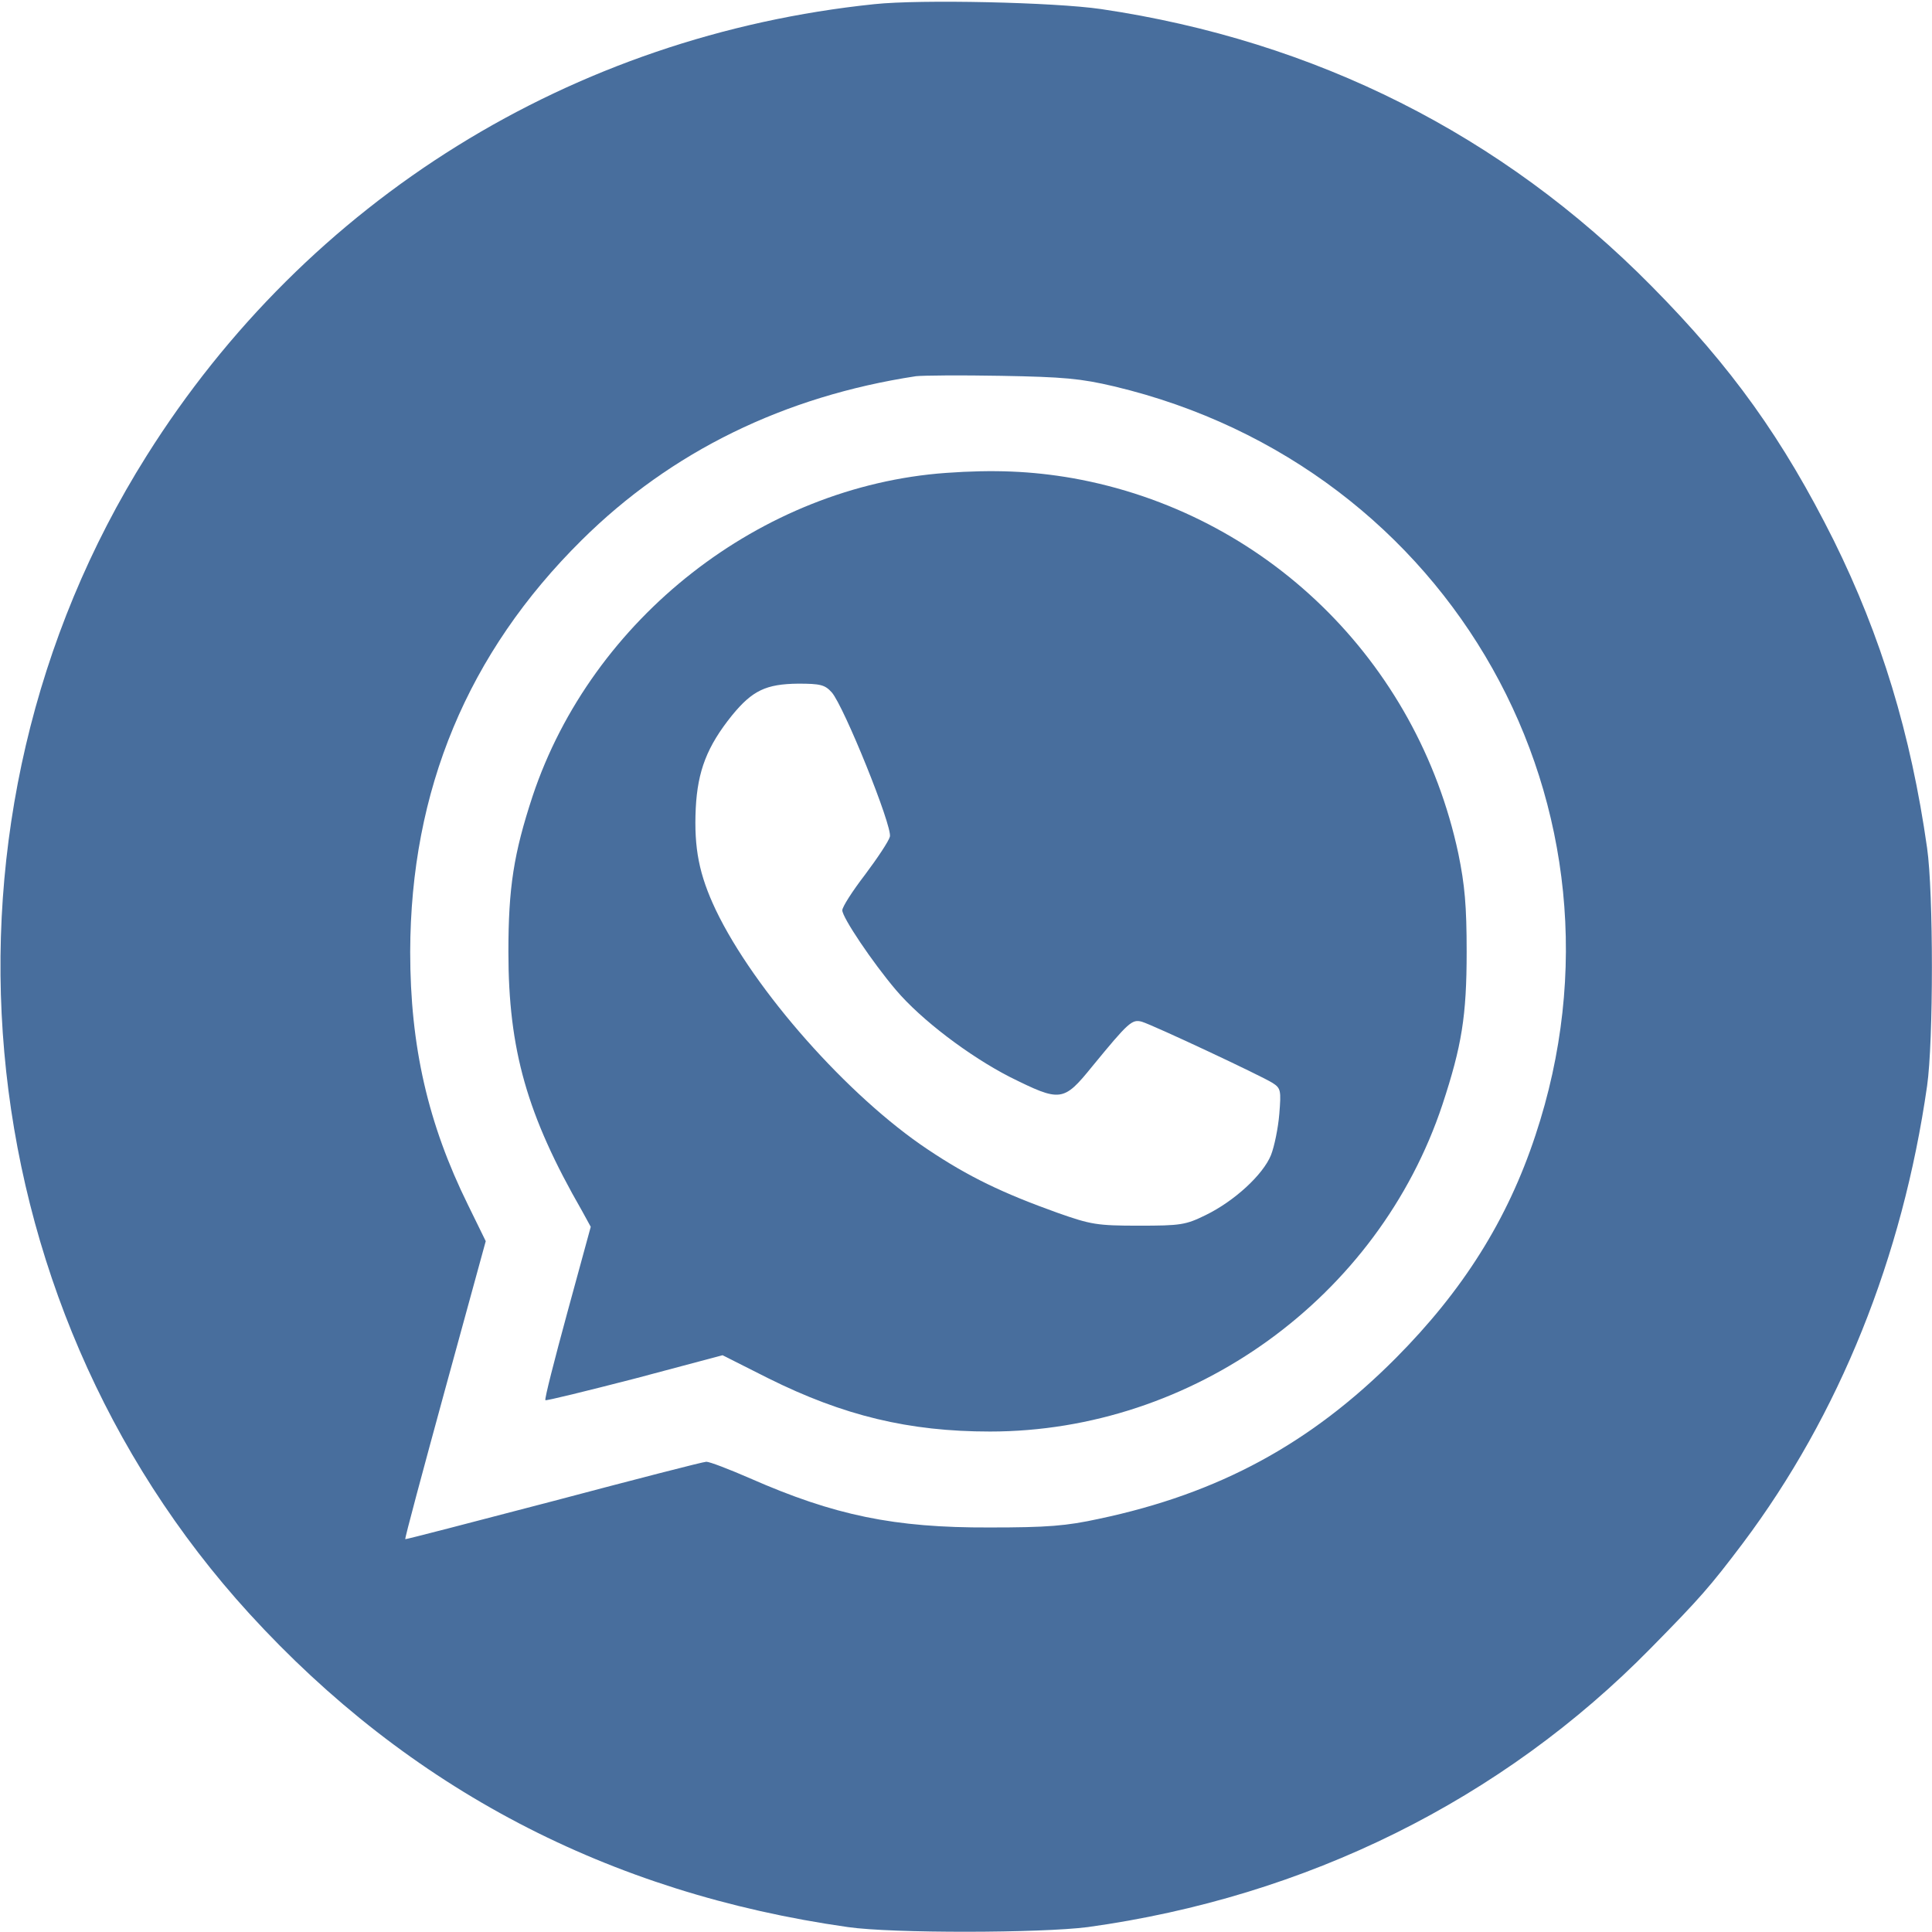 <?xml version="1.0" encoding="UTF-8"?> <svg xmlns="http://www.w3.org/2000/svg" width="682" height="682" viewBox="0 0 682 682" fill="none"><path d="M308.667 1.467C202 12.533 108.533 70.533 51.733 160.933C-28.8 288.933 -13.733 458.133 88 569.6C144.4 631.333 214.8 668.267 299.333 680.267C315.067 682.533 367.467 682.4 384 680.267C461.2 669.6 530.267 635.333 582.8 581.733C600.133 564.133 603.733 560 615.2 544.8C649.333 499.333 671.6 443.867 680.267 383.333C682.533 367.6 682.533 315.067 680.267 299.333C674.533 258.933 664 224.533 647.333 190.8C629.467 155.067 611.333 129.6 582.933 100.933C530.267 47.6 464.4 14.4 388.667 3.2C372.267 0.8 324.933 -0.267 308.667 1.467ZM393.333 136.4C512.667 164.8 580.4 285.333 542 400.8C532.133 430.667 516.4 455.6 492.667 479.467C462.667 509.6 430.267 527.2 388 536.133C376.4 538.667 369.733 539.2 349.333 539.2C315.6 539.333 294.533 534.933 264.8 521.867C257.467 518.667 250.533 516 249.333 516C248.267 516 224 522.267 195.333 529.867C166.8 537.333 143.2 543.467 143.067 543.333C142.8 543.2 149.2 519.467 157.067 490.667L171.467 438.133L165.2 425.333C151.067 396.667 144.8 369.333 144.8 336C144.933 278.933 165.067 230.533 205.333 190.667C236.933 159.333 276.933 139.867 323.333 132.8C325.6 132.533 339.067 132.4 353.333 132.667C375.467 133.067 381.467 133.6 393.333 136.4Z" fill="#486E9D"></path><path d="M334 166.933C268.667 171.6 208.933 218.267 188 281.067C181.333 301.333 179.467 313.333 179.467 336C179.467 370.533 186 393.6 205.467 427.467L208.533 433.067L200.267 463.333C195.733 480 192.133 494 192.533 494.267C192.8 494.533 206.933 491.067 224 486.667L255.067 478.4L271.2 486.533C297.733 499.733 320.8 505.333 349.467 505.333C421.067 505.333 486.533 458.133 509.2 389.867C516 369.2 517.733 358.667 517.733 336C517.733 319.733 517.067 312.4 514.8 301.333C500.267 233.2 446.667 180.933 378.667 168.8C364.133 166.267 350.667 165.733 334 166.933ZM293.6 244.4C297.867 249.2 315.067 291.733 314.133 295.333C313.733 296.933 309.733 302.933 305.333 308.8C300.933 314.533 297.333 320.133 297.333 321.333C297.333 323.867 308 339.733 316.267 349.467C325.2 360 342.133 372.8 356.4 380.133C374.4 389.067 375.333 389.067 385.6 376.4C398.4 360.8 399.6 359.733 403.067 360.667C407.067 361.867 445.2 379.733 449.2 382.267C452.133 384.133 452.267 384.933 451.6 393.2C451.2 398.133 449.867 404.667 448.667 407.733C445.867 414.667 435.733 424 425.6 428.933C418.533 432.4 416.8 432.667 402 432.667C387.2 432.667 385.067 432.267 373.333 428.133C354 421.2 342 415.467 327.467 405.733C299.467 387.067 266.267 349.6 252.667 321.2C246.8 308.8 244.933 299.467 245.6 285.333C246.267 272.133 249.6 263.467 258.4 252.533C265.6 243.733 270.4 241.467 281.733 241.333C289.6 241.333 291.2 241.733 293.6 244.4Z" fill="#486E9D"></path></svg> 